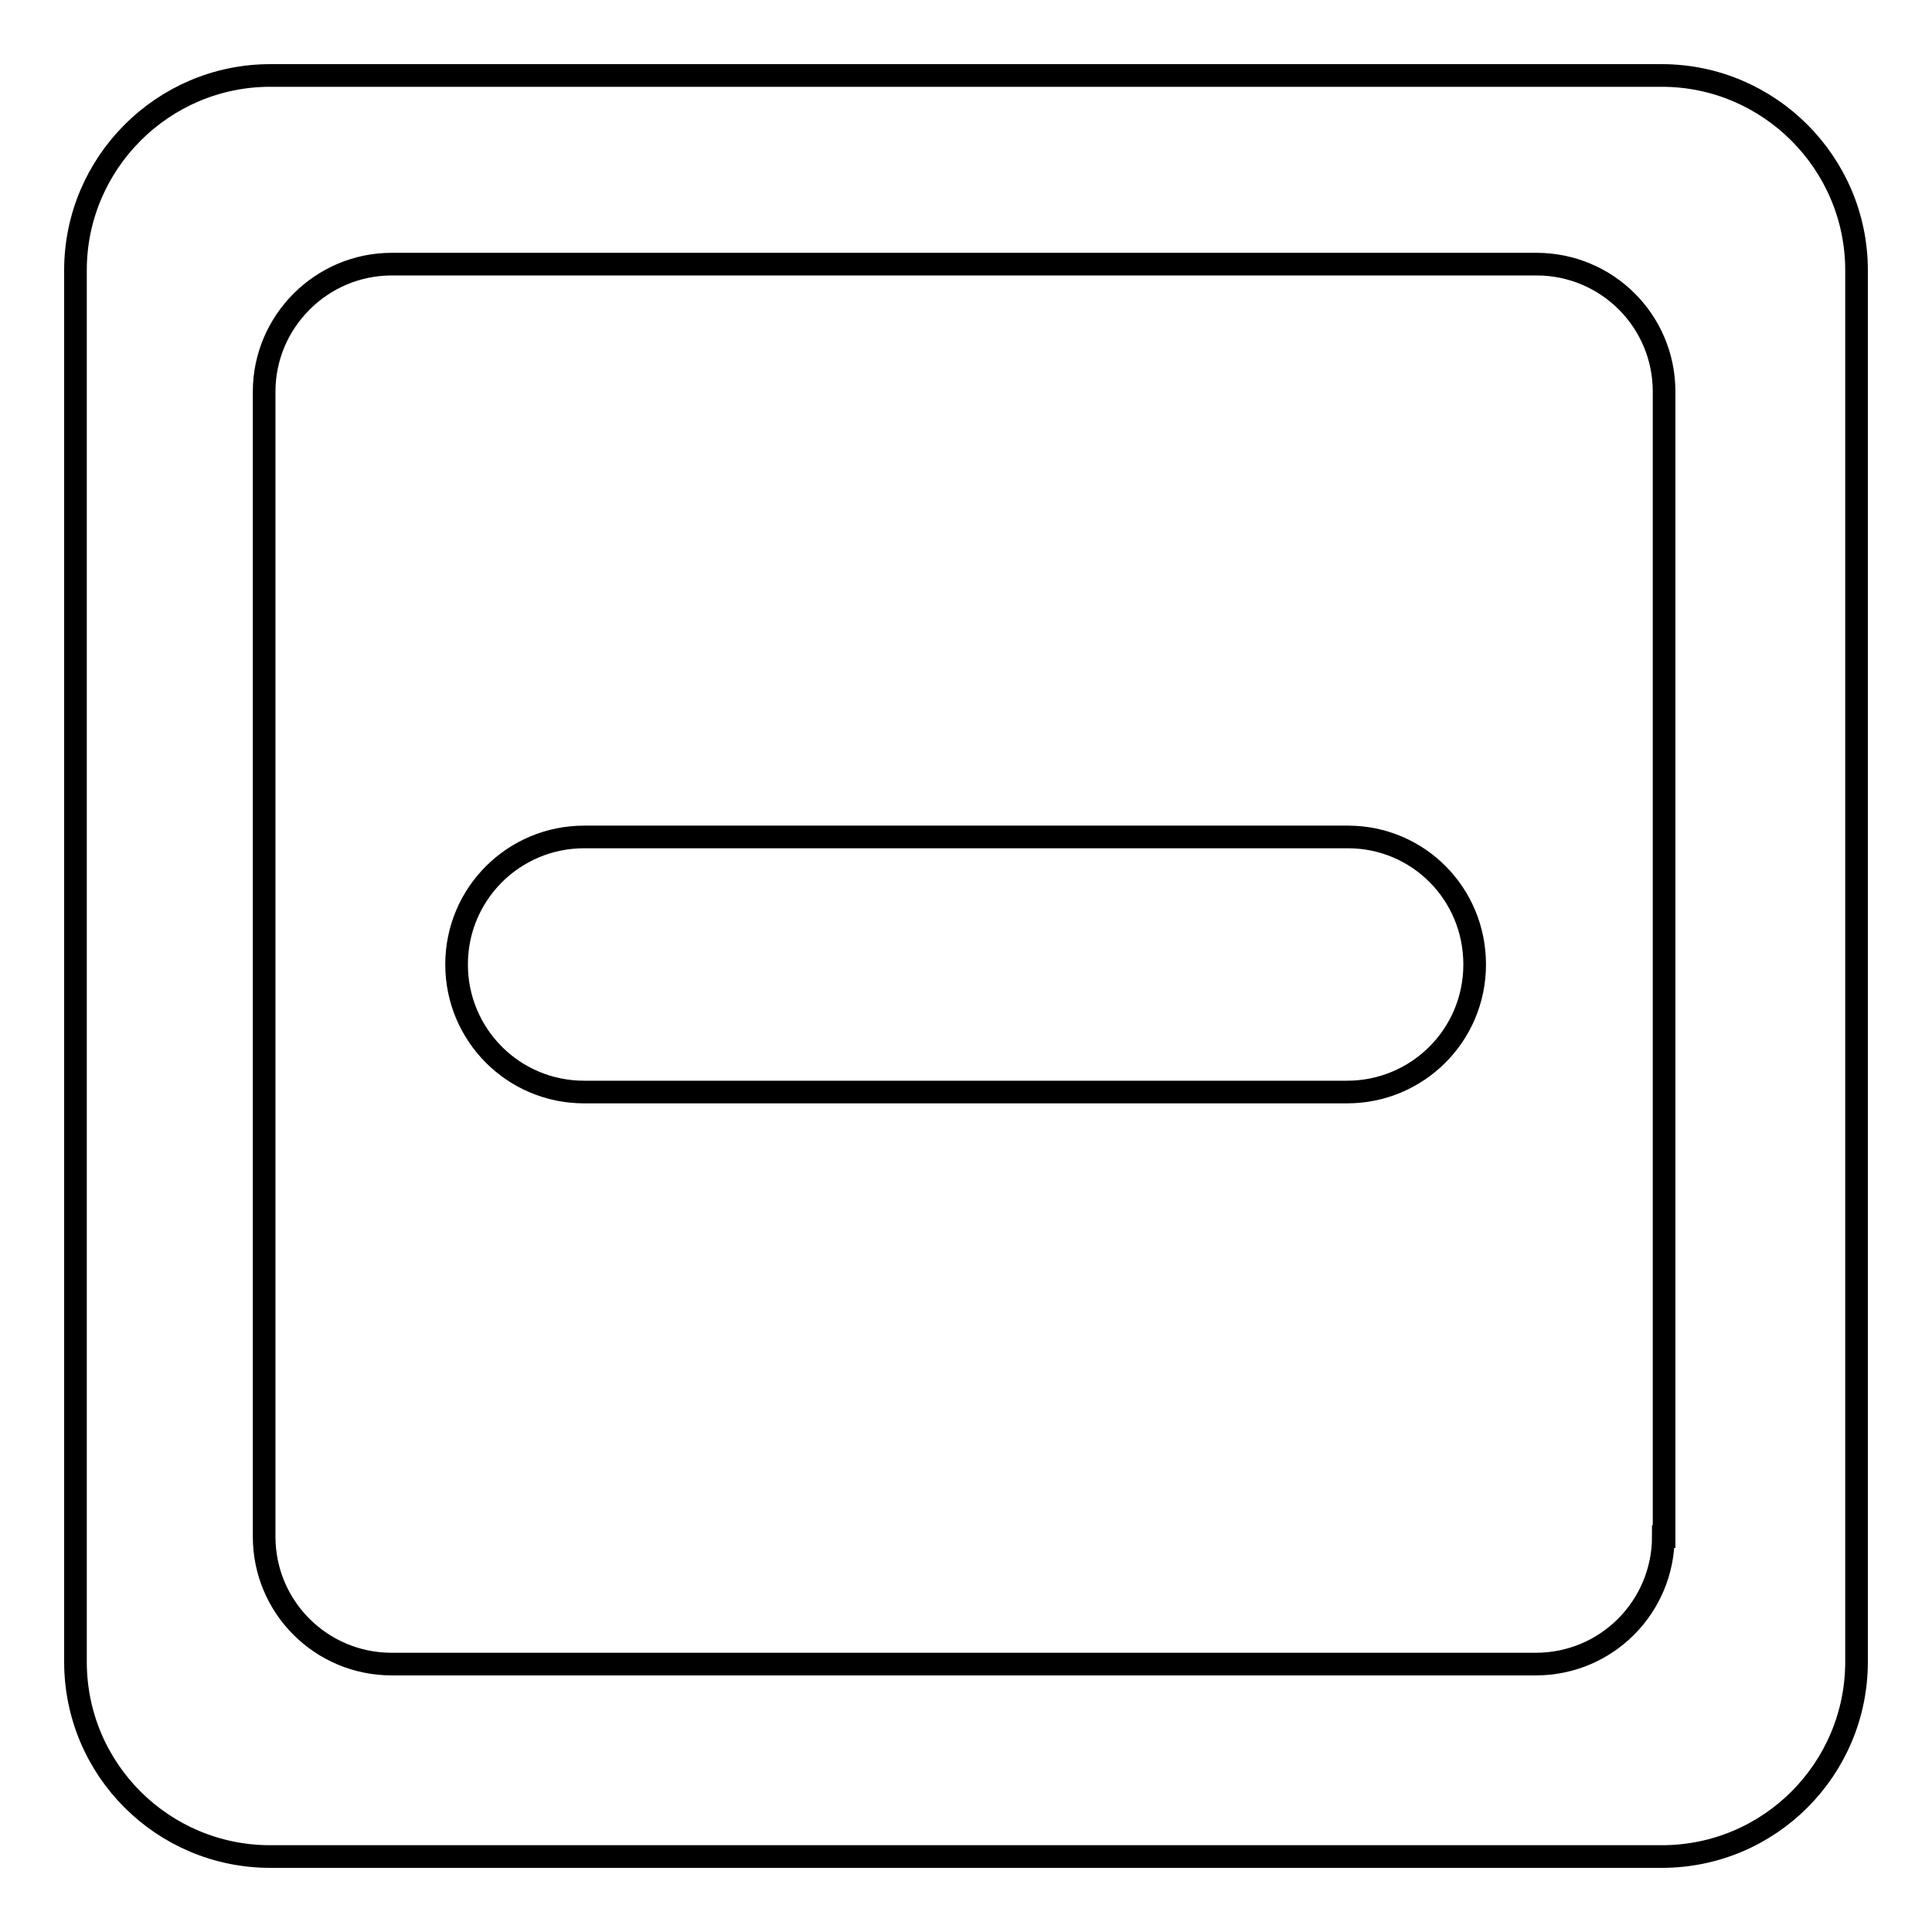 <?xml version="1.0" encoding="utf-8"?>
<!-- Svg Vector Icons : http://www.onlinewebfonts.com/icon -->
<!DOCTYPE svg PUBLIC "-//W3C//DTD SVG 1.1//EN" "http://www.w3.org/Graphics/SVG/1.1/DTD/svg11.dtd">
<svg version="1.1" xmlns="http://www.w3.org/2000/svg" xmlns:xlink="http://www.w3.org/1999/xlink" x="0px" y="0px" viewBox="0 0 256 256" enable-background="new 0 0 256 256" xml:space="preserve">
<g><g><path stroke-width="3" fill-opacity="0" stroke="#000000"  d="M178.6,110.9H77.4c-9.3,0-16.9,7.5-16.9,16.9c0,9.3,7.5,16.9,16.9,16.9h101.1c9.3,0,16.9-7.5,16.9-16.9C195.4,118.4,187.9,110.9,178.6,110.9z"/><path stroke-width="3" fill-opacity="0" stroke="#000000"  d="M220.2,10H35.8C21.6,10,10,21.6,10,35.8v184.4c0,14.3,11.6,25.8,25.8,25.8h184.4c14.3,0,25.8-11.6,25.8-25.8V35.8C246,21.6,234.4,10,220.2,10z M220.4,203.6c0,9.3-7.5,16.9-16.9,16.9H51.9c-9.3,0-16.9-7.5-16.9-16.9V51.9C35,42.6,42.6,35,51.9,35h151.7c9.3,0,16.9,7.5,16.9,16.9V203.6z"/></g></g>
</svg>